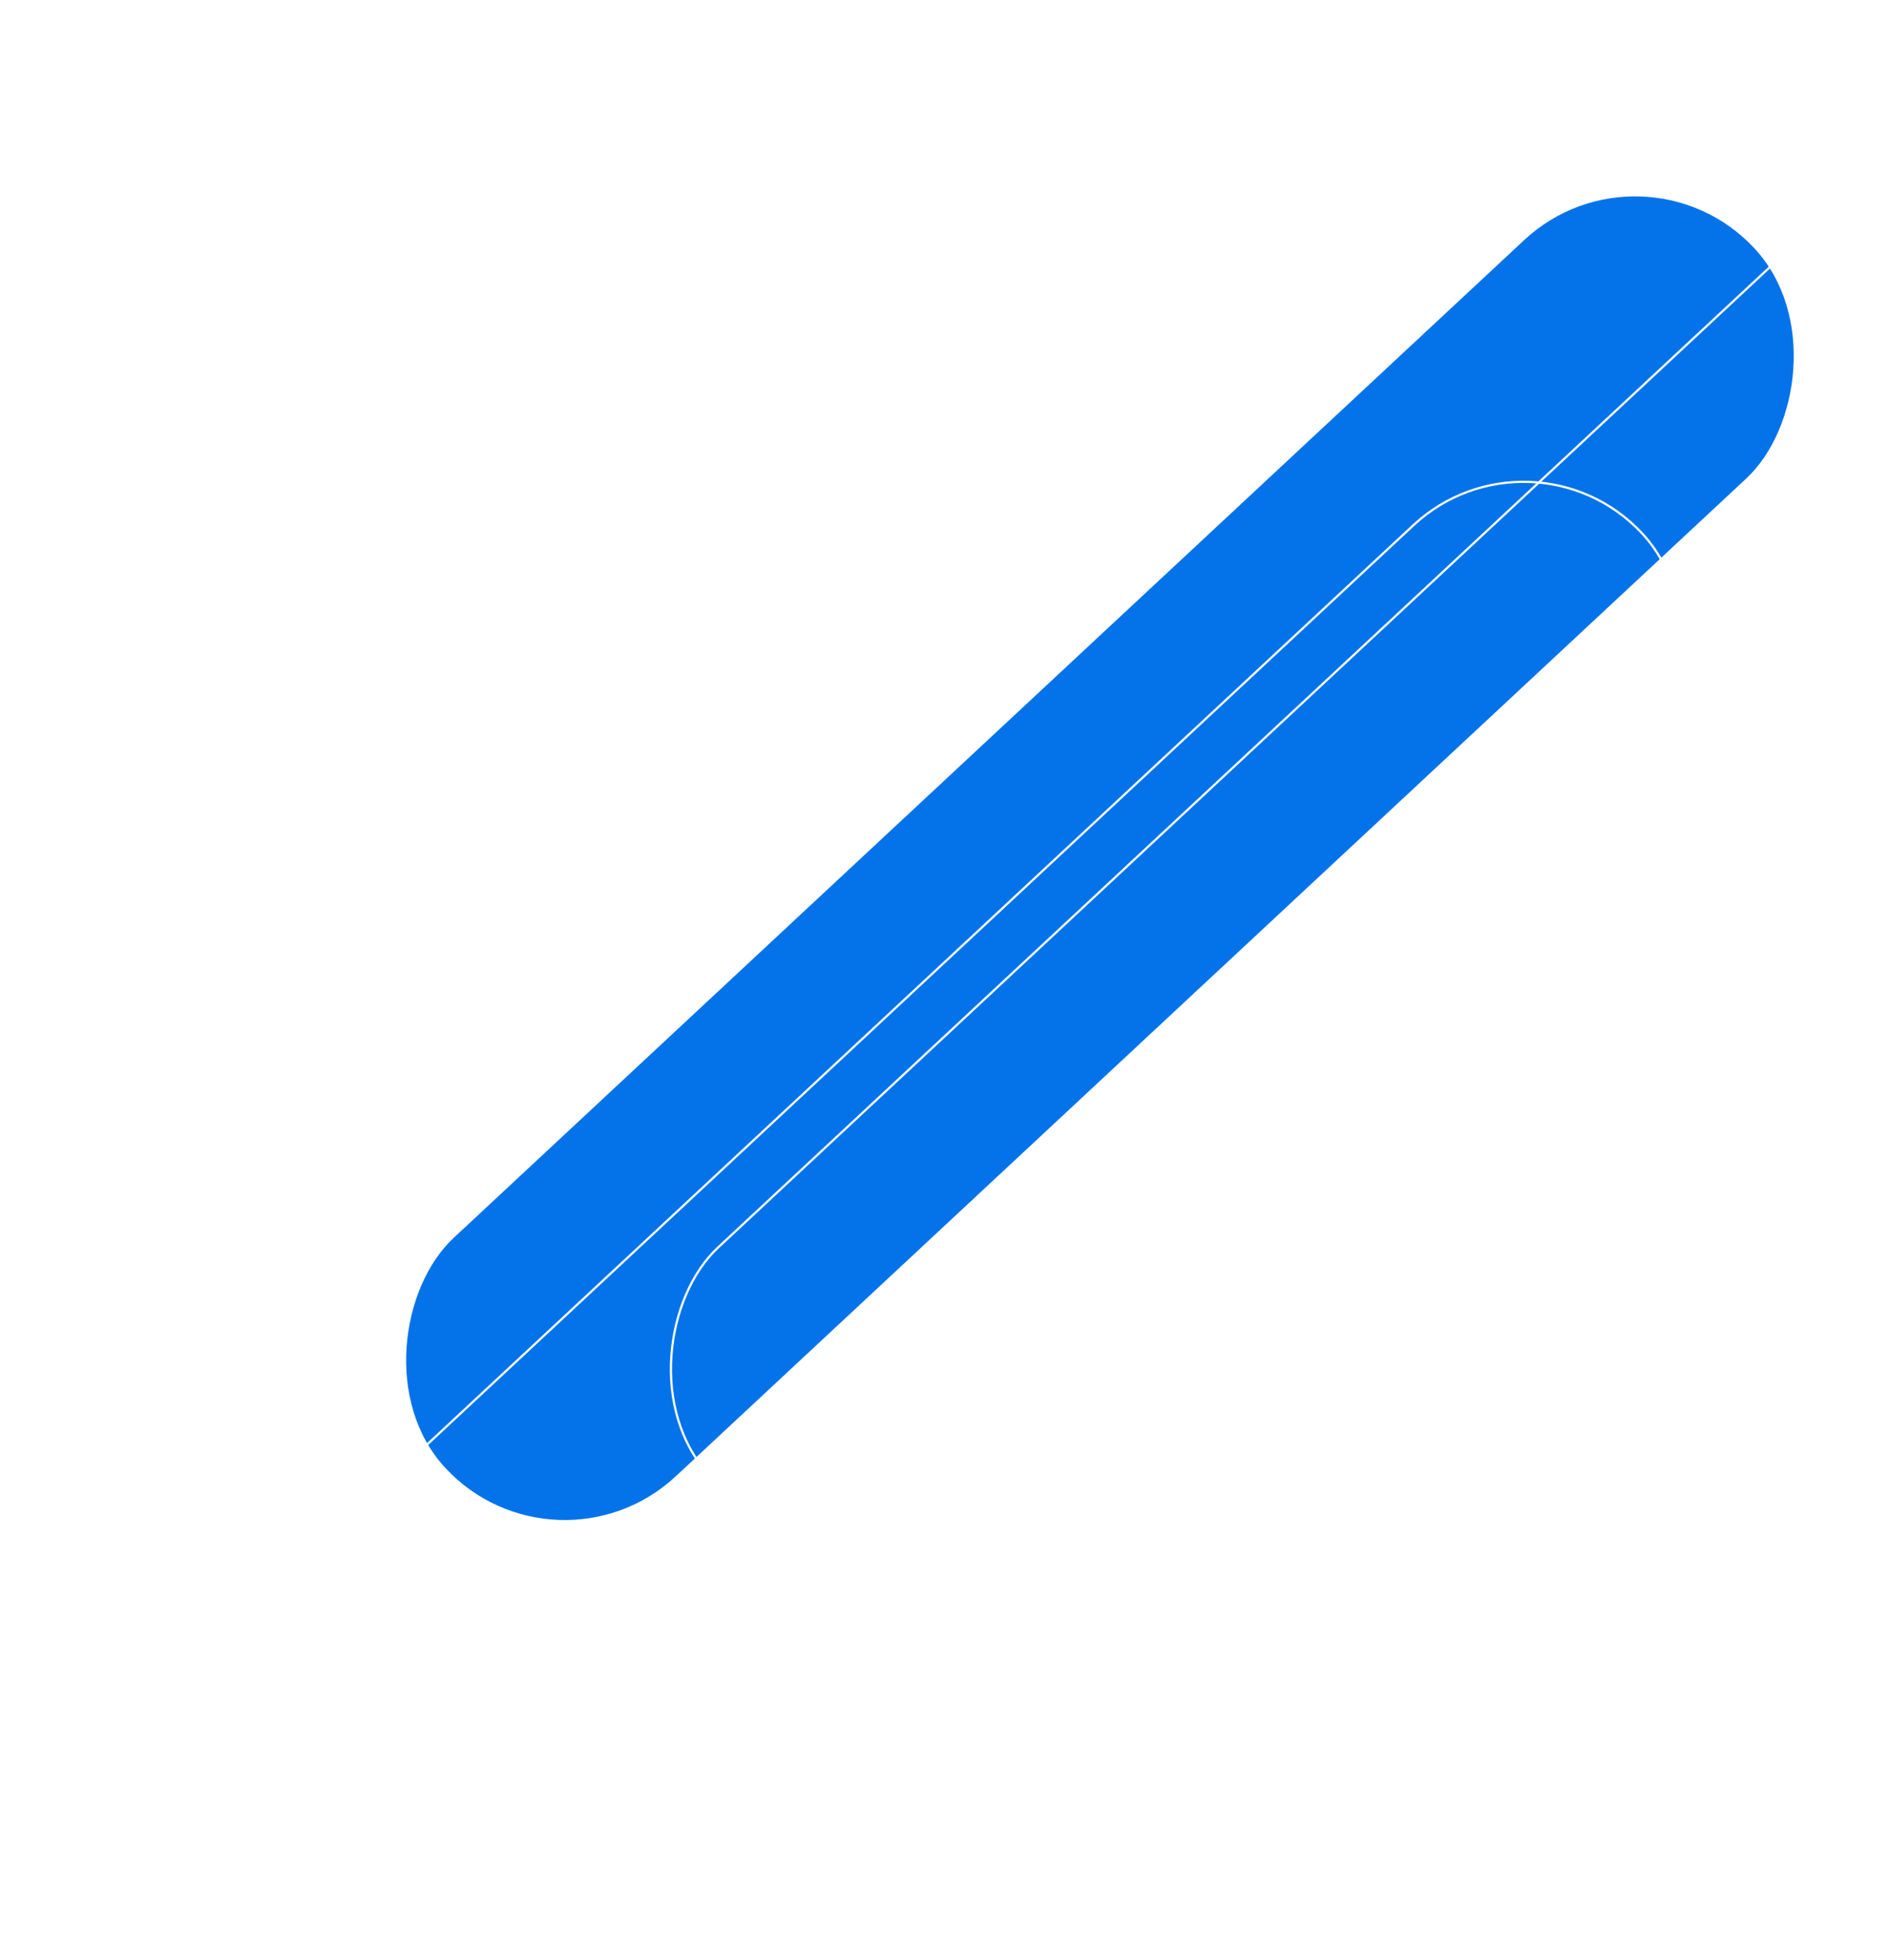 <svg width="864" height="896" viewBox="0 0 864 896" fill="none" xmlns="http://www.w3.org/2000/svg">
<mask id="mask0_1_25" style="mask-type:alpha" maskUnits="userSpaceOnUse" x="0" y="0" width="864" height="896">
<rect width="864" height="896" fill="#D9D9D9"/>
</mask>
<g mask="url(#mask0_1_25)">
<g filter="url(#filter0_f_1_25)">
<rect x="751.624" y="59" width="149" height="818.197" rx="74.5" transform="rotate(47.024 751.624 59)" fill="#0473EA"/>
</g>
<mask id="mask1_1_25" style="mask-type:alpha" maskUnits="userSpaceOnUse" x="-864" y="50" width="1728" height="899">
<rect x="-864" y="50.11" width="1728" height="898" fill="#F9F9F9"/>
</mask>
<g mask="url(#mask1_1_25)">
<rect x="700.599" y="189.707" width="148" height="817.197" rx="74" transform="rotate(47.024 700.599 189.707)" stroke="white"/>
<rect x="872.223" y="63.707" width="148" height="817.197" rx="74" transform="rotate(47.024 872.223 63.707)" stroke="white"/>
</g>
</g>
<defs>
<filter id="filter0_f_1_25" x="-50.207" y="-144.207" width="1106.61" height="1073.19" filterUnits="userSpaceOnUse" color-interpolation-filters="sRGB">
<feFlood flood-opacity="0" result="BackgroundImageFix"/>
<feBlend mode="normal" in="SourceGraphic" in2="BackgroundImageFix" result="shape"/>
<feGaussianBlur stdDeviation="117" result="effect1_foregroundBlur_1_25"/>
</filter>
</defs>
</svg>
